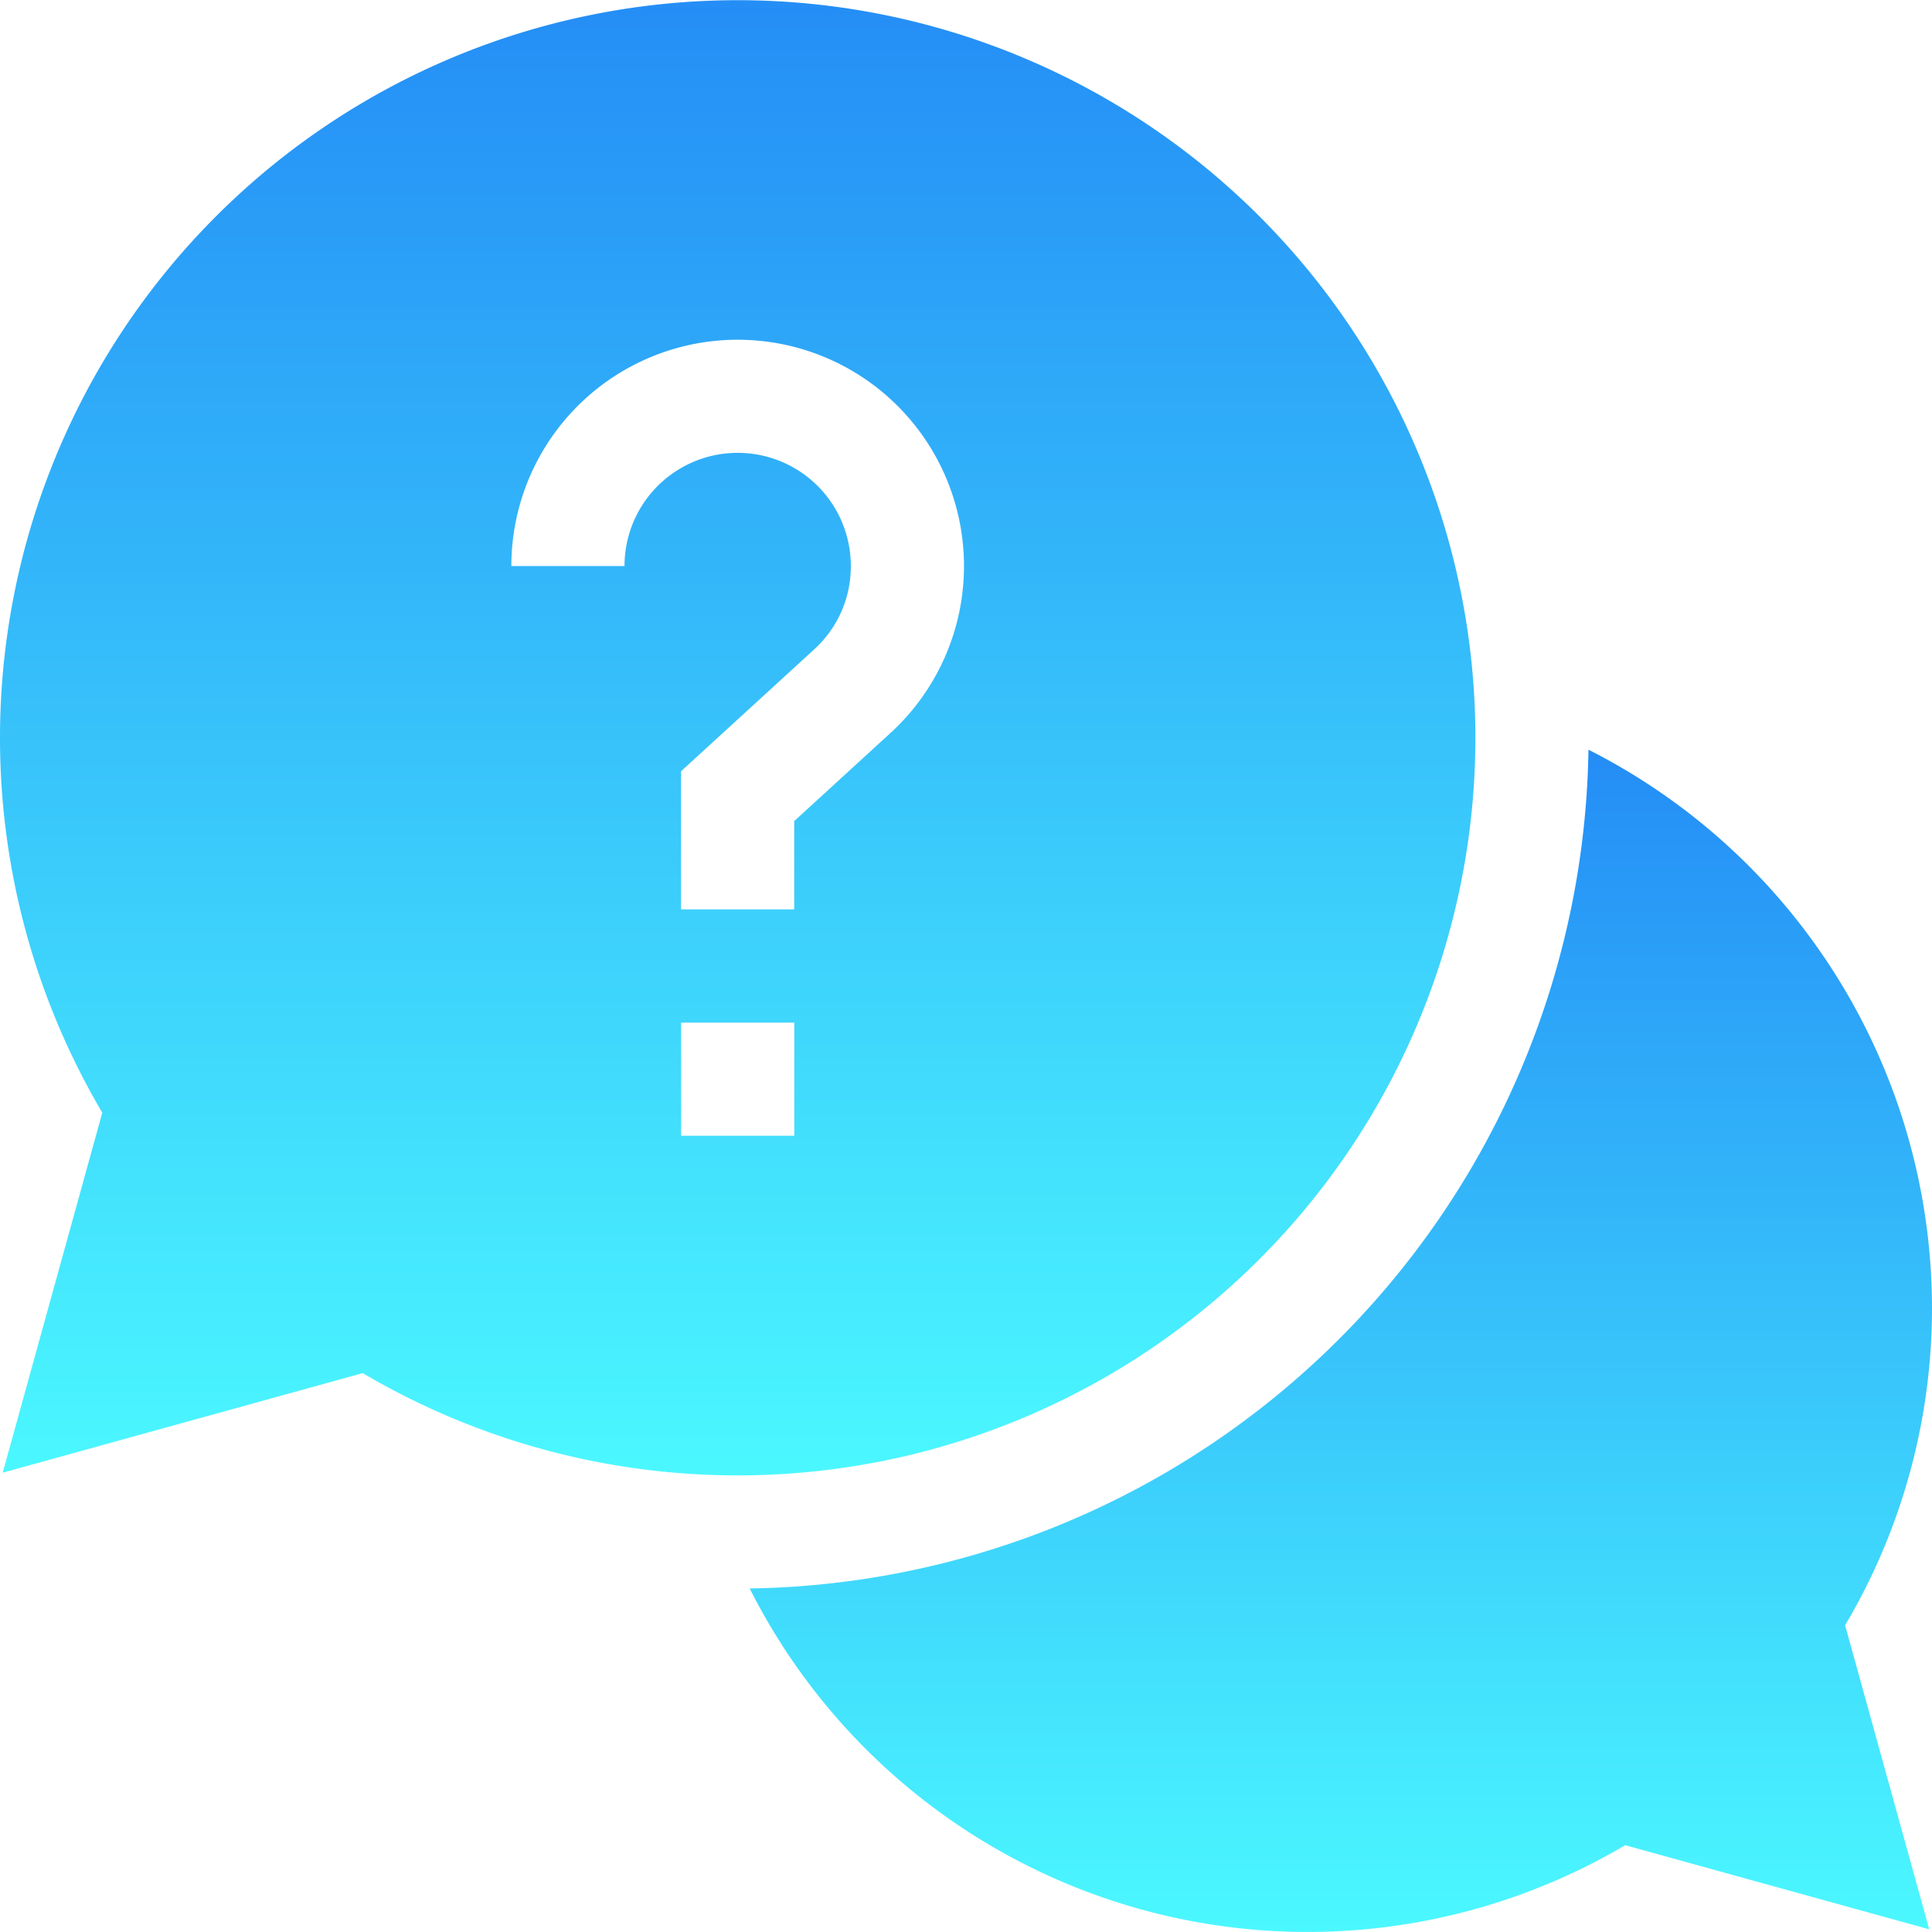 <svg id="Group_109985" data-name="Group 109985" xmlns="http://www.w3.org/2000/svg" xmlns:xlink="http://www.w3.org/1999/xlink" width="64.879" height="64.879" viewBox="0 0 64.879 64.879">
  <defs>
    <linearGradient id="linear-gradient" x1="0.5" x2="0.5" y2="1" gradientUnits="objectBoundingBox">
      <stop offset="0" stop-color="#248df6"/>
      <stop offset="1" stop-color="#4bf8ff"/>
    </linearGradient>
  </defs>
  <path id="Path_155235" data-name="Path 155235" d="M238.383,217.411a21.036,21.036,0,0,0-11.536-18.731,28.606,28.606,0,0,1-28.167,28.167,20.979,20.979,0,0,0,29.4,8.621l10.209,2.824-2.824-10.209A20.9,20.9,0,0,0,238.383,217.411Zm0,0" transform="translate(-173.504 -173.504)" fill="url(#linear-gradient)"/>
  <path id="Path_155236" data-name="Path 155236" d="M49.546,24.773A24.773,24.773,0,1,0,3.435,37.365L.091,49.455l12.09-3.344A24.778,24.778,0,0,0,49.546,24.773ZM20.972,19.008h-3.8A7.6,7.6,0,1,1,29.9,24.618l-3.23,2.956v2.964h-3.8V25.9l4.465-4.087a3.762,3.762,0,0,0,1.237-2.806,3.8,3.8,0,0,0-7.6,0Zm1.9,15.333h3.8v3.8h-3.8Zm0,0" fill="url(#linear-gradient)"/>
</svg>
